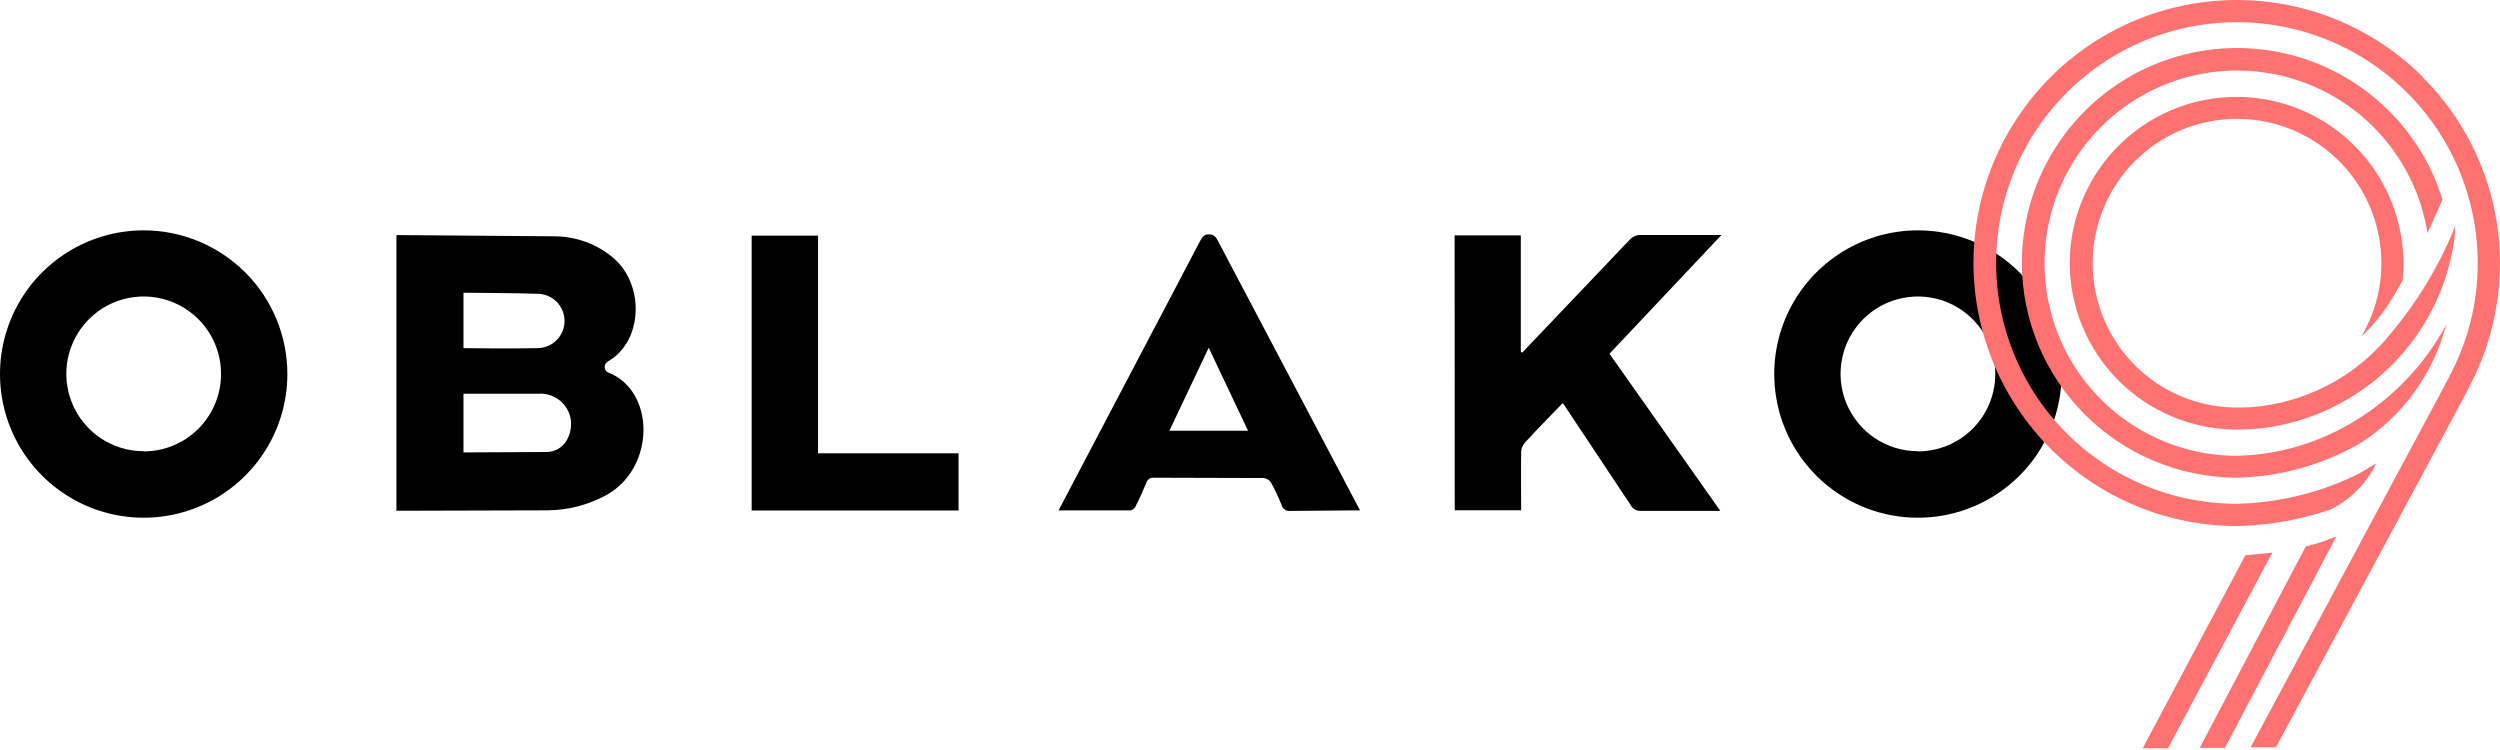 <?xml version="1.0" encoding="UTF-8"?> <svg xmlns="http://www.w3.org/2000/svg" width="170" height="51" viewBox="0 0 170 51" fill="none"> <g clip-path="url(#clip0_34_79)"> <path d="M26.957 34.732V15.984L37.608 16.068C39.139 16.051 40.623 16.595 41.779 17.599C43.732 19.359 43.703 22.797 41.729 24.32C41.592 24.428 41.425 24.507 41.287 24.616C41.231 24.657 41.185 24.712 41.156 24.775C41.126 24.838 41.112 24.908 41.117 24.978C41.121 25.047 41.142 25.115 41.179 25.174C41.217 25.233 41.268 25.282 41.329 25.317C44.599 26.568 44.583 31.87 41.175 33.698C39.954 34.349 38.594 34.694 37.211 34.703L26.957 34.732ZM31.517 30.765L37.153 30.736C38.371 30.736 39.043 29.484 38.772 28.325C38.649 27.858 38.368 27.448 37.977 27.165C37.586 26.882 37.109 26.743 36.627 26.773H31.517V30.765ZM31.517 19.918V23.673C31.517 23.673 34.909 23.719 36.59 23.673C37.08 23.66 37.545 23.452 37.882 23.096C38.219 22.74 38.401 22.265 38.388 21.775C38.374 21.285 38.167 20.82 37.811 20.483C37.455 20.145 36.98 19.963 36.49 19.977C35.463 19.931 31.521 19.906 31.521 19.906L31.517 19.918Z" fill="black"></path> <path d="M55.627 30.825H65.181V34.713H51.113V16.023H55.627V30.825Z" fill="black"></path> <path d="M87.754 34.742C87.618 34.761 87.48 34.729 87.367 34.652C87.253 34.575 87.173 34.458 87.141 34.325C86.937 33.813 86.703 33.315 86.44 32.831C86.386 32.745 86.314 32.672 86.229 32.616C86.144 32.56 86.048 32.522 85.948 32.506L78.459 32.485C78.349 32.473 78.239 32.499 78.146 32.56C78.054 32.621 77.986 32.713 77.955 32.819C77.725 33.37 77.479 33.916 77.212 34.454C77.177 34.518 77.129 34.574 77.07 34.618C77.012 34.662 76.945 34.693 76.874 34.709H71.981L81.613 16.378C81.747 16.132 81.859 15.931 82.214 15.936C82.569 15.94 82.685 16.128 82.819 16.378L92.481 34.704L87.754 34.742ZM84.867 29.29L82.193 23.645L79.519 29.29H84.867Z" fill="black"></path> <path d="M98.914 16.007H103.415V23.909L103.503 23.988L103.874 23.596C106.177 21.176 108.48 18.758 110.783 16.341C110.884 16.22 111.012 16.123 111.157 16.06C111.302 15.997 111.459 15.969 111.617 15.978H117.061L109.444 24.055L116.982 34.739H111.6C111.46 34.753 111.319 34.725 111.194 34.659C111.069 34.593 110.967 34.491 110.9 34.367L106.273 27.405C106.273 27.405 104.442 29.27 103.691 30.1C103.537 30.276 103.448 30.5 103.44 30.734C103.415 32.044 103.44 34.697 103.44 34.697H98.922L98.914 16.007Z" fill="black"></path> <path d="M130.423 15.664C128.49 15.663 126.601 16.235 124.994 17.309C123.387 18.382 122.134 19.907 121.393 21.692C120.653 23.478 120.459 25.442 120.836 27.338C121.212 29.233 122.142 30.975 123.509 32.342C124.875 33.708 126.616 34.639 128.511 35.017C130.406 35.394 132.371 35.201 134.157 34.461C135.942 33.722 137.469 32.47 138.542 30.863C139.616 29.256 140.189 27.367 140.189 25.434C140.189 22.844 139.16 20.359 137.329 18.527C135.497 16.695 133.014 15.665 130.423 15.664ZM130.423 30.683C129.382 30.683 128.365 30.375 127.499 29.798C126.633 29.22 125.959 28.399 125.56 27.438C125.161 26.477 125.056 25.419 125.259 24.398C125.461 23.377 125.962 22.44 126.698 21.703C127.433 20.967 128.37 20.466 129.391 20.263C130.411 20.059 131.469 20.163 132.431 20.561C133.392 20.959 134.214 21.634 134.793 22.499C135.371 23.364 135.679 24.381 135.679 25.422C135.681 26.113 135.546 26.798 135.283 27.438C135.019 28.077 134.633 28.659 134.145 29.148C133.656 29.638 133.076 30.027 132.438 30.292C131.799 30.558 131.115 30.694 130.423 30.695V30.683Z" fill="black"></path> <path d="M9.77 15.664C7.838 15.664 5.949 16.237 4.342 17.311C2.735 18.384 1.483 19.91 0.744 21.695C0.004 23.481 -0.189 25.445 0.188 27.34C0.565 29.236 1.495 30.977 2.862 32.343C4.228 33.709 5.969 34.64 7.864 35.017C9.759 35.394 11.724 35.2 13.509 34.461C15.295 33.721 16.82 32.469 17.894 30.862C18.968 29.256 19.541 27.367 19.541 25.434C19.54 22.843 18.51 20.359 16.678 18.527C14.846 16.695 12.361 15.665 9.77 15.664ZM9.77 30.683C8.73 30.683 7.713 30.374 6.848 29.796C5.983 29.218 5.308 28.396 4.91 27.435C4.512 26.474 4.408 25.416 4.611 24.395C4.814 23.375 5.315 22.438 6.05 21.702C6.786 20.966 7.723 20.465 8.744 20.262C9.764 20.059 10.822 20.163 11.784 20.562C12.745 20.96 13.566 21.634 14.144 22.499C14.723 23.364 15.031 24.381 15.031 25.422C15.033 26.114 14.898 26.799 14.634 27.439C14.37 28.078 13.983 28.66 13.495 29.15C13.006 29.64 12.425 30.028 11.786 30.293C11.147 30.558 10.462 30.695 9.77 30.695V30.683Z" fill="black"></path> <path d="M153.767 27.617C153.213 27.686 152.656 27.718 152.098 27.713C150.158 27.709 148.262 27.13 146.65 26.049C145.039 24.968 143.784 23.434 143.044 21.64C142.304 19.846 142.113 17.873 142.494 15.97C142.874 14.068 143.81 12.321 145.184 10.95C146.557 9.579 148.306 8.646 150.209 8.268C152.112 7.891 154.085 8.086 155.877 8.829C157.67 9.572 159.202 10.829 160.28 12.442C161.358 14.056 161.934 15.952 161.935 17.893C161.94 19.452 161.568 20.989 160.85 22.373L160.596 22.874C161.404 22.101 162.105 21.224 162.682 20.266C162.924 19.849 163.153 19.474 163.374 19.081C163.53 17.553 163.373 16.009 162.914 14.543C162.456 13.077 161.704 11.72 160.705 10.553C159.705 9.386 158.48 8.434 157.102 7.755C155.724 7.076 154.223 6.684 152.689 6.602C151.155 6.52 149.62 6.751 148.178 7.28C146.736 7.809 145.416 8.625 144.299 9.679C143.181 10.733 142.29 12.003 141.678 13.412C141.066 14.821 140.746 16.34 140.738 17.876C140.746 20.883 141.945 23.764 144.072 25.888C146.2 28.013 149.083 29.207 152.09 29.211H152.198C152.782 29.211 153.366 29.175 153.946 29.102C157.215 28.68 160.254 27.194 162.595 24.873C164.936 22.553 166.449 19.527 166.899 16.261C166.935 15.974 166.949 15.684 166.941 15.394C166.912 15.477 166.849 15.607 166.829 15.686C165.766 18.242 164.316 20.619 162.527 22.732C160.346 25.429 157.208 27.179 153.767 27.617Z" fill="#FF7272"></path> <path d="M166.236 22.443C166.278 22.316 166.312 22.187 166.336 22.055C166.295 22.155 166.182 22.368 166.182 22.368C165.082 24.325 163.608 26.046 161.843 27.433C161.312 27.855 160.754 28.243 160.175 28.596C157.748 30.099 154.964 30.927 152.111 30.995C149.608 30.992 147.159 30.271 145.053 28.919C142.947 27.567 141.273 25.641 140.228 23.367C139.183 21.093 138.811 18.567 139.156 16.089C139.501 13.61 140.549 11.283 142.176 9.381C143.802 7.479 145.94 6.083 148.335 5.358C150.73 4.633 153.283 4.61 155.691 5.29C158.099 5.97 160.262 7.326 161.924 9.197C163.586 11.068 164.677 13.376 165.068 15.848C165.485 14.963 165.828 14.179 166.09 13.566C165.055 10.223 162.856 7.362 159.891 5.501C156.927 3.641 153.394 2.905 149.933 3.427C146.473 3.949 143.314 5.694 141.03 8.346C138.746 10.997 137.488 14.38 137.484 17.879C137.496 21.731 139.025 25.423 141.739 28.155C144.453 30.888 148.134 32.442 151.986 32.48H152.244C155.183 32.397 158.053 31.572 160.588 30.082C163.328 28.298 165.333 25.586 166.236 22.443Z" fill="#FF7272"></path> <path d="M152.691 37.749L145.703 50.882H147.426L154.518 37.582C153.942 37.64 153.342 37.703 152.691 37.749Z" fill="#FF7272"></path> <path d="M156.795 37.152L149.578 50.857H151.293L158.869 36.477C158.198 36.761 157.505 36.988 156.795 37.152Z" fill="#FF7272"></path> <path d="M164.76 5.239C162.256 2.738 159.068 1.035 155.597 0.344C152.126 -0.346 148.529 0.007 145.259 1.359C141.988 2.712 139.192 5.003 137.223 7.943C135.253 10.883 134.199 14.341 134.193 17.879C134.205 22.624 136.097 27.171 139.453 30.524C142.81 33.877 147.358 35.764 152.103 35.772C153.364 35.743 154.62 35.603 155.857 35.355C156.637 35.197 157.407 34.995 158.164 34.75L158.473 34.646C159.833 33.975 160.93 32.87 161.589 31.504C160.909 31.922 160.409 32.205 160.217 32.305C159.406 32.697 158.57 33.033 157.714 33.311C157.01 33.537 156.294 33.723 155.569 33.87C154.421 34.103 153.254 34.233 152.082 34.258C148.845 34.252 145.682 33.287 142.993 31.484C140.304 29.682 138.21 27.123 136.975 24.13C135.74 21.138 135.42 17.847 136.055 14.673C136.69 11.498 138.251 8.584 140.542 6.296C142.832 4.009 145.75 2.452 148.925 1.822C152.1 1.192 155.391 1.518 158.381 2.757C161.371 3.997 163.927 6.095 165.726 8.787C167.524 11.478 168.484 14.642 168.485 17.879C168.492 20.482 167.872 23.047 166.679 25.359L166.191 26.302L153.041 50.816H154.764L167.534 27.036L168.022 26.081C169.755 22.71 170.372 18.876 169.783 15.132C169.194 11.388 167.431 7.928 164.747 5.251L164.76 5.239Z" fill="#FF7272"></path> </g> <defs> <clipPath id="clip0_34_79"> <rect width="170" height="51" fill="white"></rect> </clipPath> </defs> </svg> 